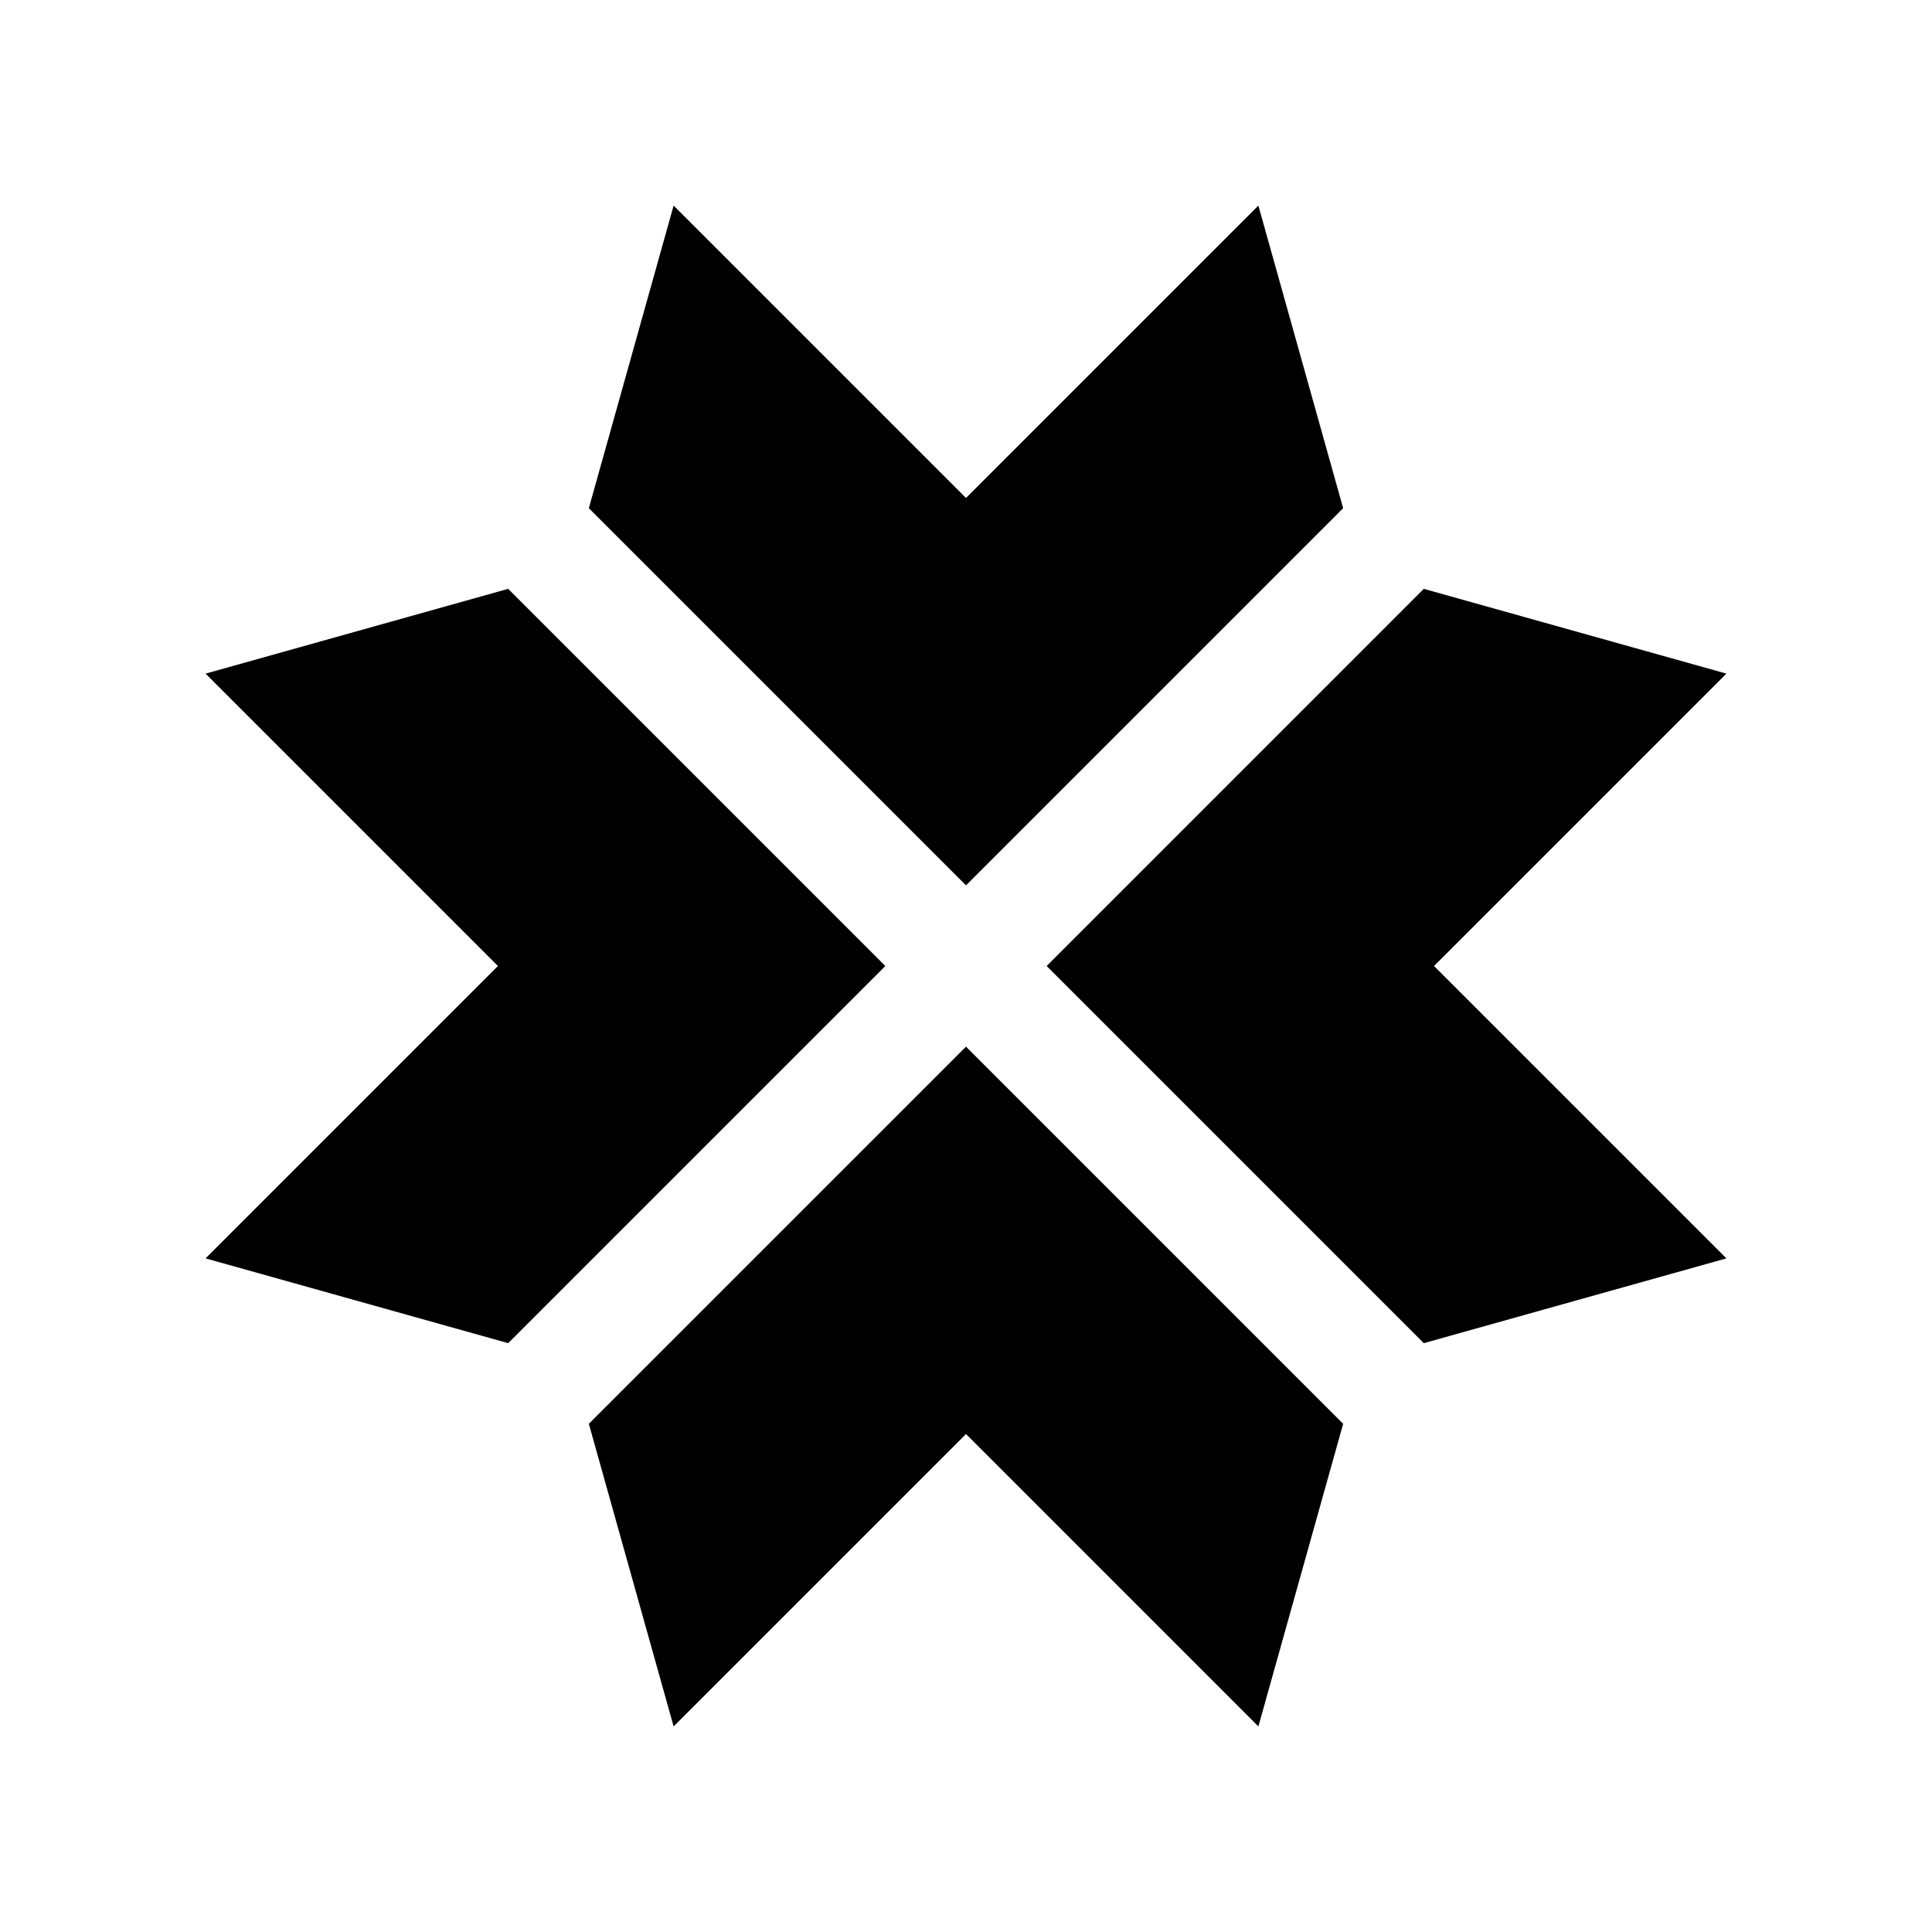 <?xml version="1.0" encoding="UTF-8"?>
<!-- Uploaded to: ICON Repo, www.svgrepo.com, Generator: ICON Repo Mixer Tools -->
<svg fill="#000000" width="800px" height="800px" version="1.1" viewBox="144 144 512 512" xmlns="http://www.w3.org/2000/svg">
 <g>
  <path d="m477.48 198.48-77.48 77.48-77.484-77.48-22.469 80.195 99.953 99.953 99.949-99.953z"/>
  <path d="m278.67 499.95 99.953-99.949-99.953-99.953-80.195 22.469 77.48 77.484-77.48 77.48z"/>
  <path d="m521.32 300.05-99.949 99.953 99.949 99.949 80.199-22.469-77.484-77.48 77.484-77.484z"/>
  <path d="m300.05 521.32 22.469 80.199 77.484-77.484 77.48 77.484 22.469-80.199-99.949-99.949z"/>
 </g>
</svg>